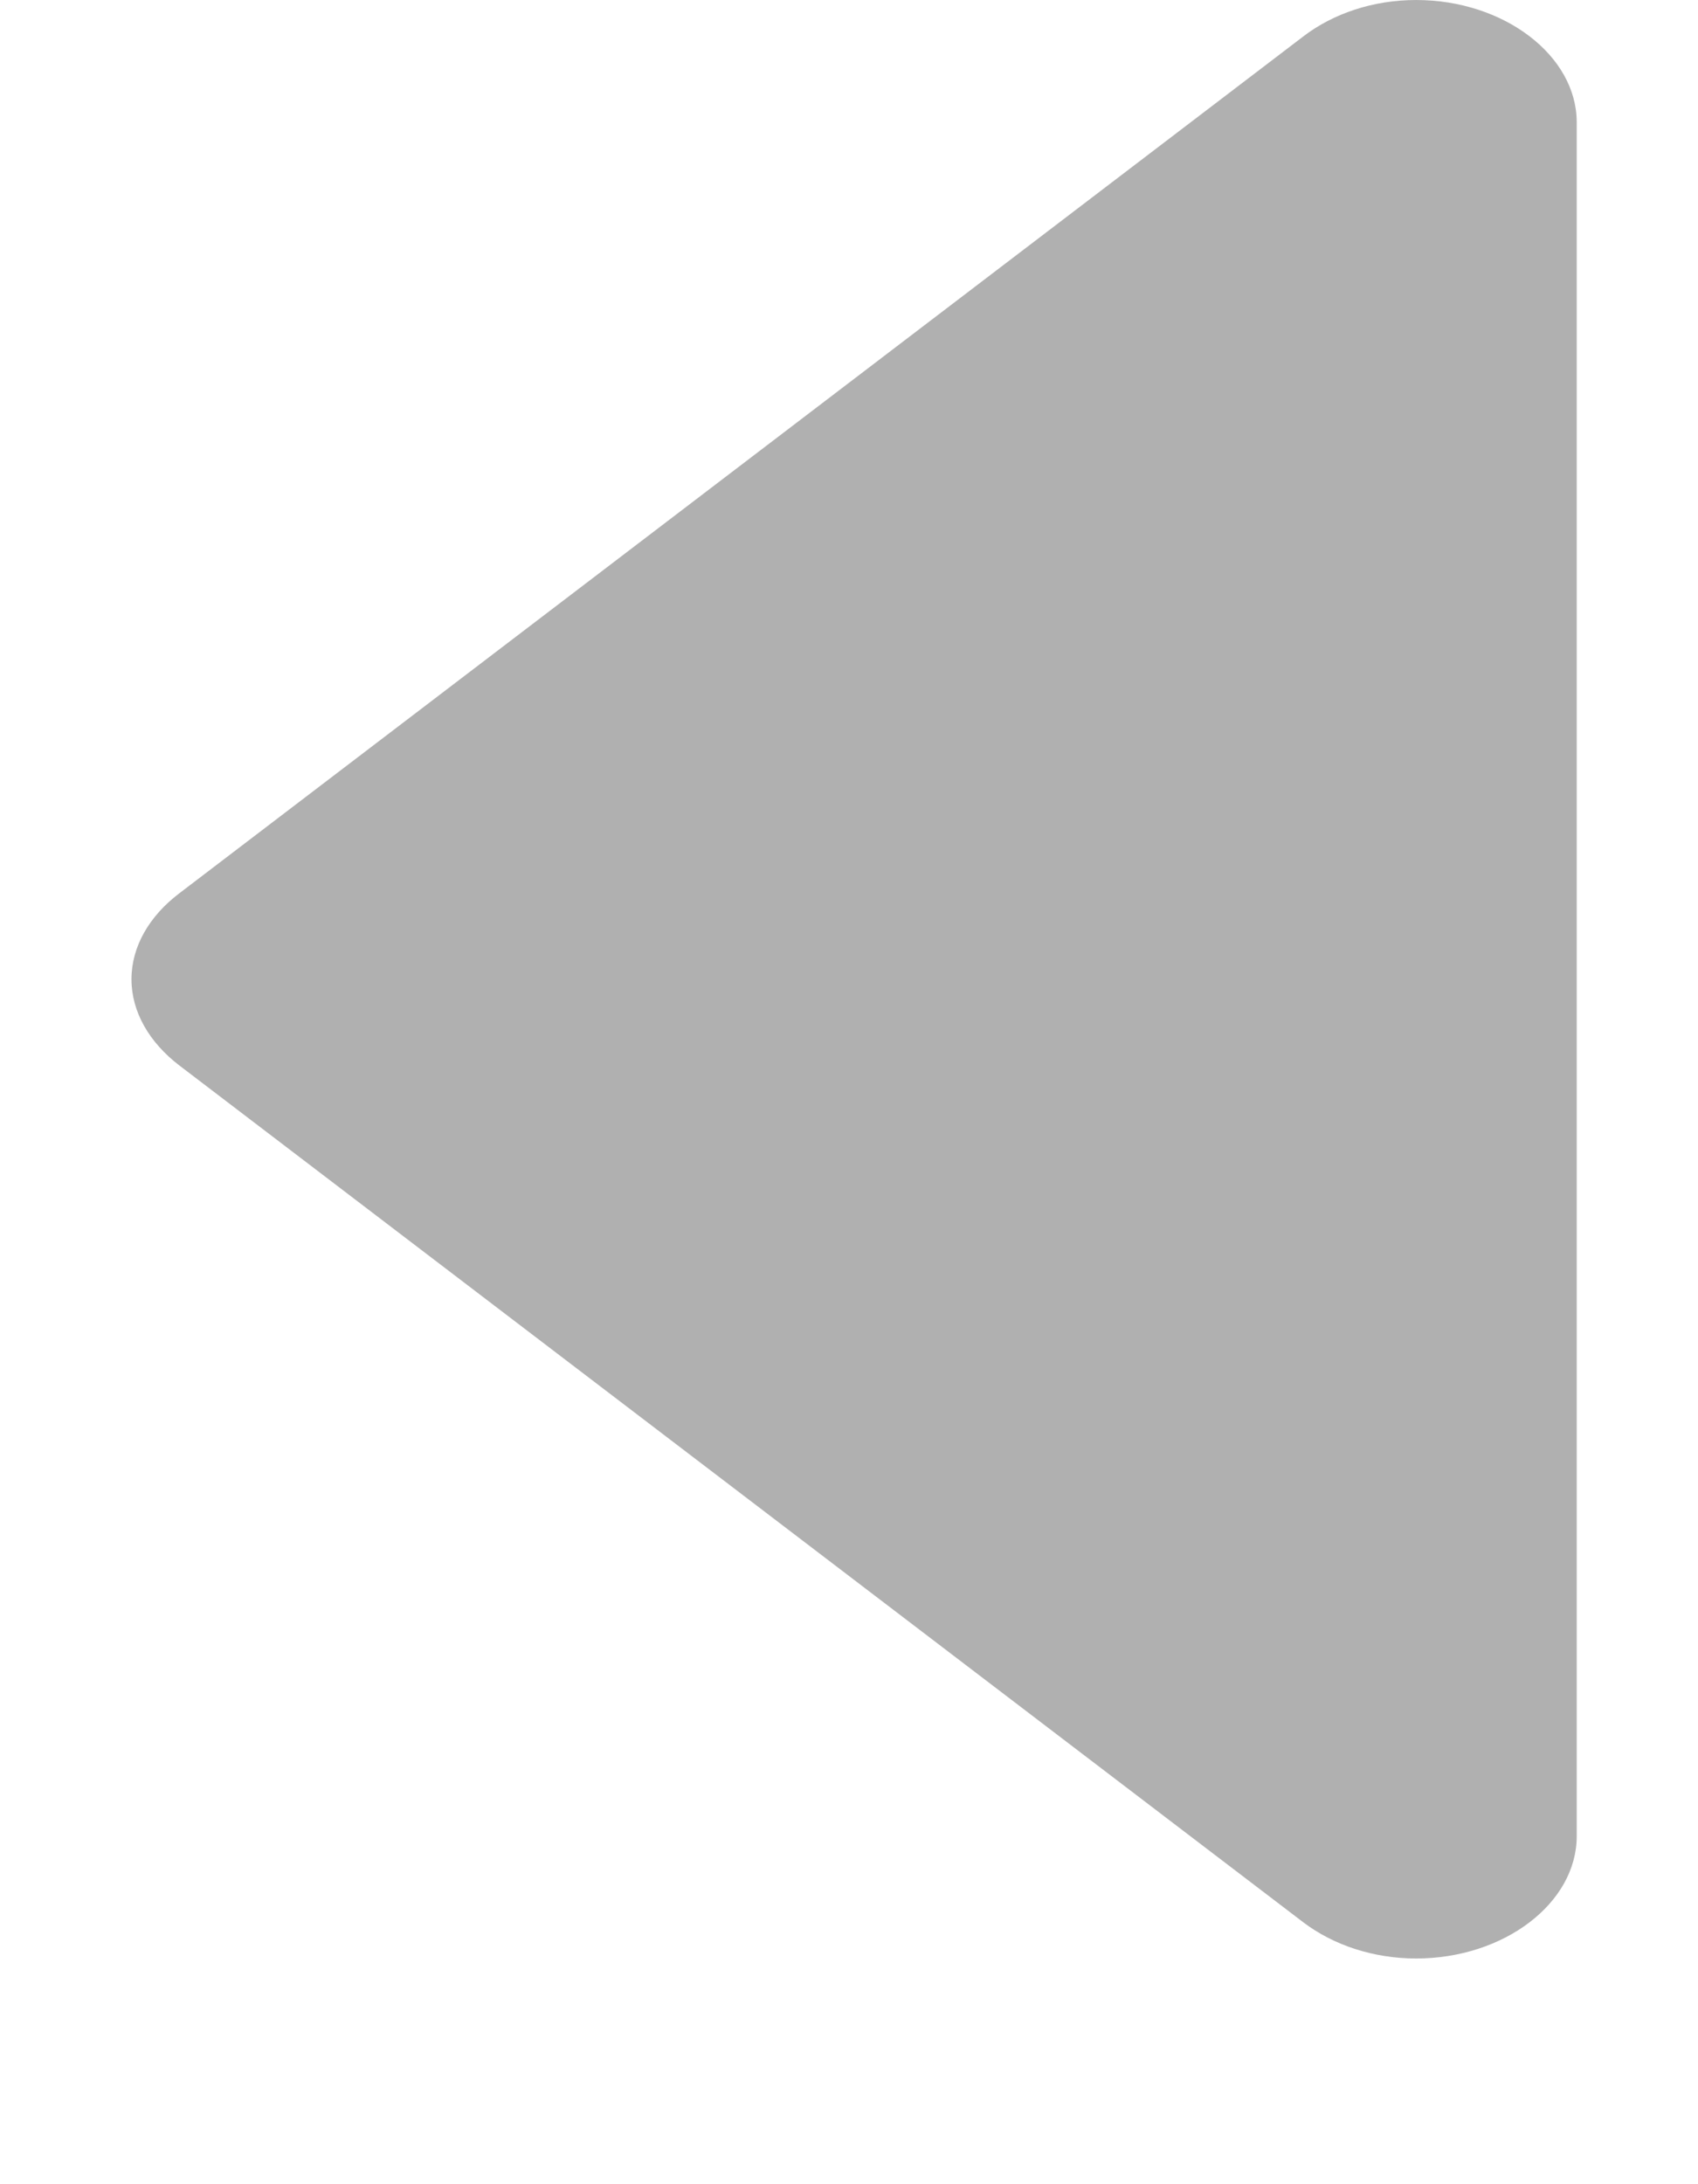 <svg width="7" height="9" viewBox="0 0 7 9" fill="none" xmlns="http://www.w3.org/2000/svg">
<path fill-rule="evenodd" clip-rule="evenodd" d="M0.542 4.035C0.542 4.169 0.615 4.295 0.739 4.39L5.373 7.921C5.497 8.015 5.662 8.07 5.838 8.07C6.2 8.07 6.5 7.842 6.5 7.566L6.5 0.504C6.5 0.229 6.2 2.86102e-05 5.838 2.86102e-05C5.662 2.86102e-05 5.497 0.055 5.373 0.15L0.739 3.681C0.615 3.775 0.542 3.901 0.542 4.035Z" fill="#B0B0B0"/>
</svg>
